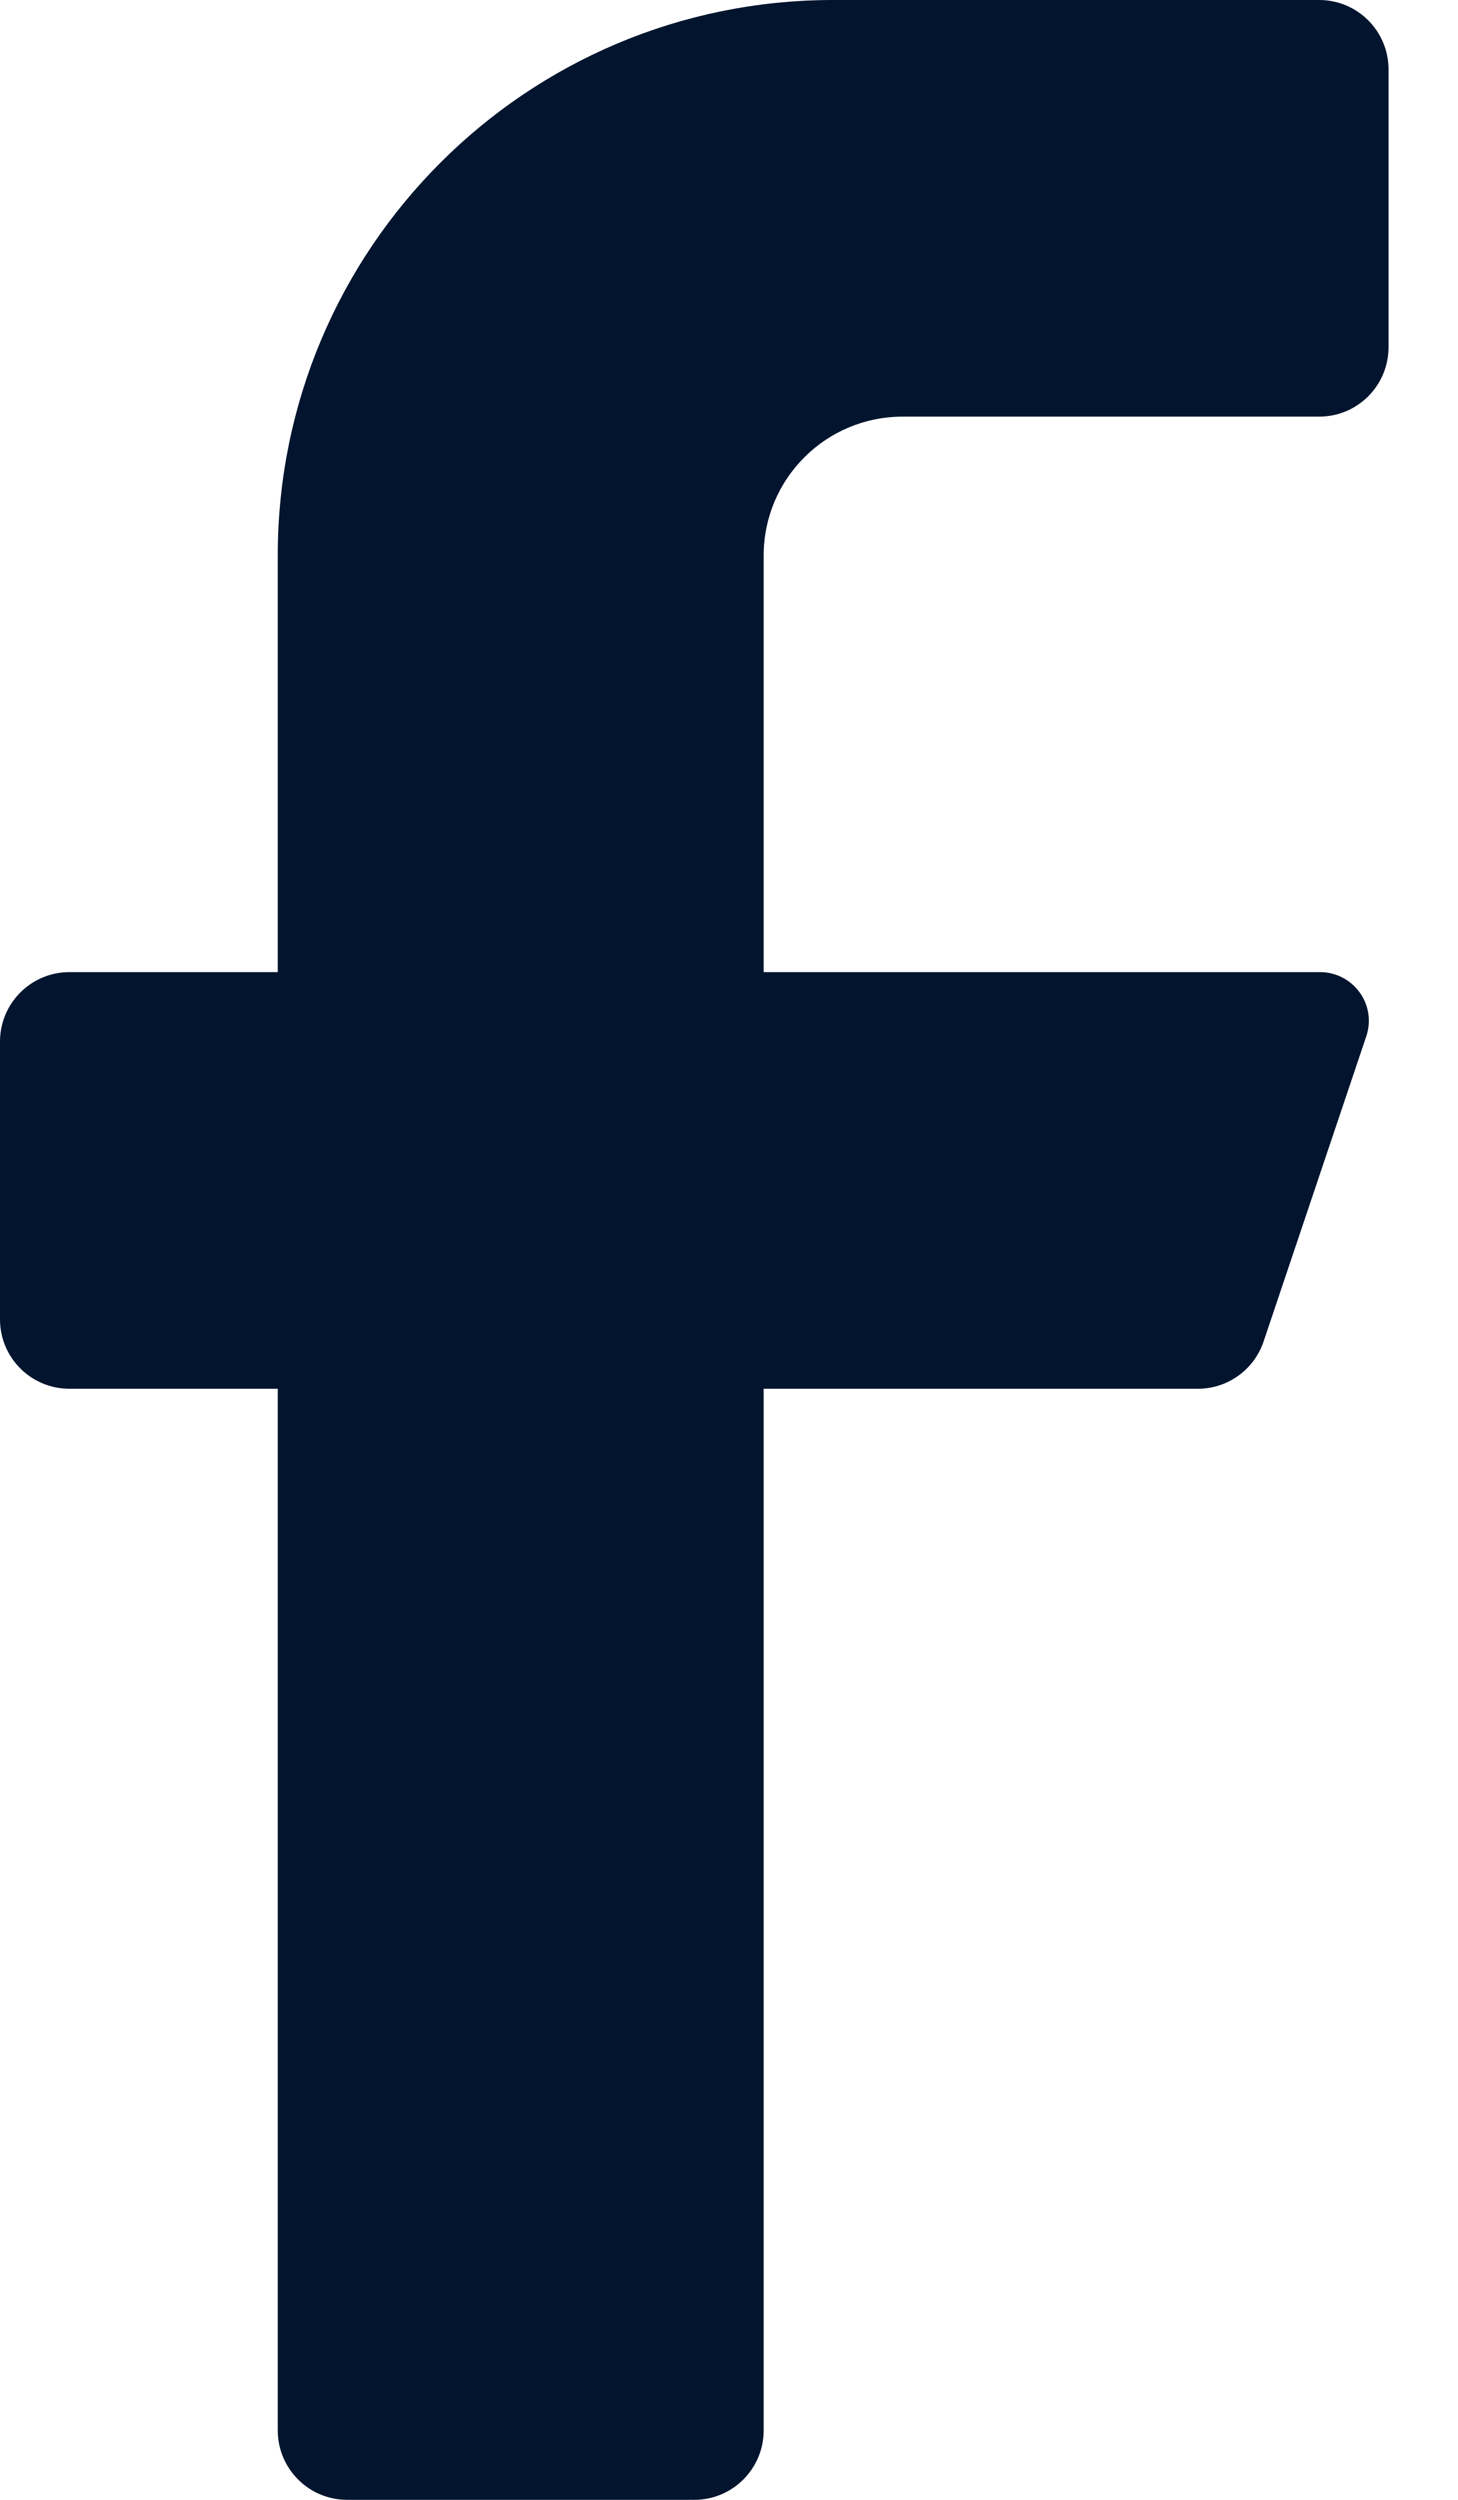 <svg xmlns="http://www.w3.org/2000/svg" width="14" height="24" viewBox="0 0 14 24" fill="none">
    <path d="M12.667 4H8.667C7.93 4 7.333 4.597 7.333 5.333V9.333H12.667C12.818 9.33 12.962 9.401 13.052 9.523C13.143 9.644 13.168 9.803 13.12 9.947L12.133 12.88C12.042 13.149 11.791 13.331 11.507 13.333H7.333V23.333C7.333 23.701 7.035 24 6.667 24H3.333C2.965 24 2.667 23.701 2.667 23.333V13.333H0.667C0.298 13.333 0 13.035 0 12.667V10C0 9.632 0.298 9.333 0.667 9.333H2.667V5.333C2.667 2.388 5.054 0 8 0H12.667C13.035 0 13.333 0.298 13.333 0.667V3.333C13.333 3.702 13.035 4 12.667 4Z" fill="#03142E"/>
</svg>